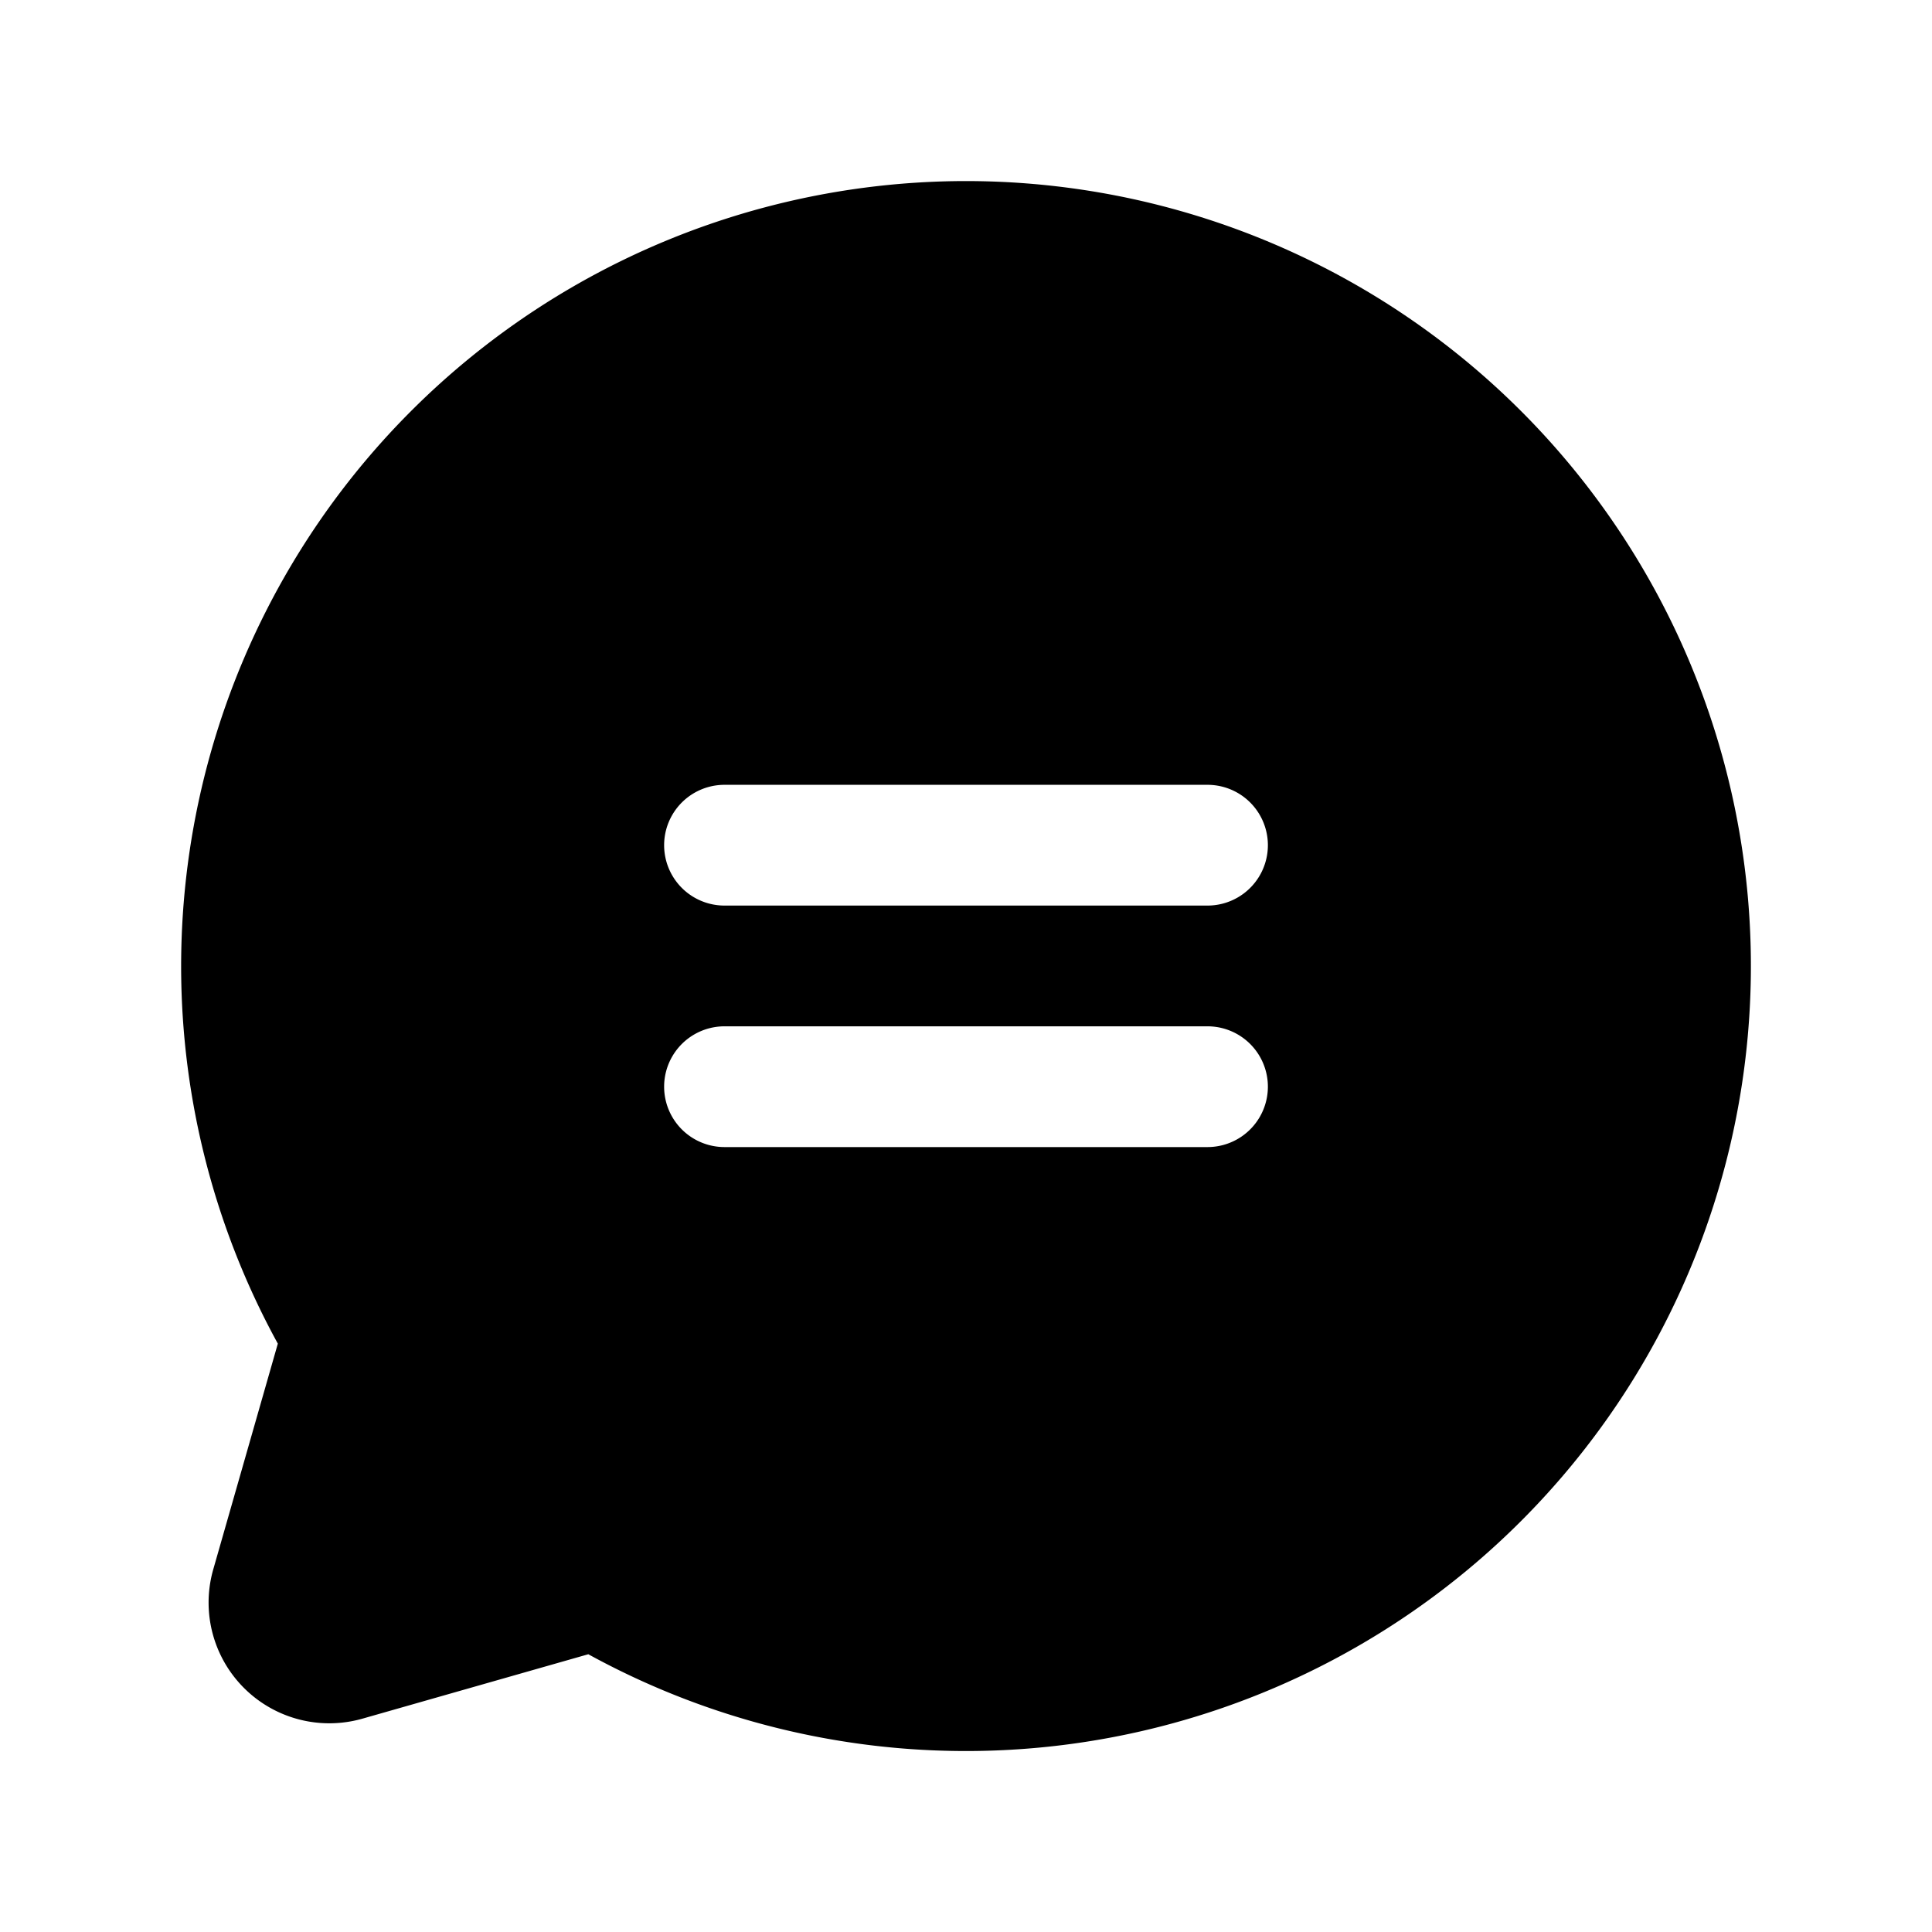 <?xml version="1.0" encoding="utf-8"?>
<svg fill="#000000" width="800px" height="800px" viewBox="0 0 256 256" id="Flat" xmlns="http://www.w3.org/2000/svg">
  <path d="M128.001,23.993A104.031,104.031,0,0,0,36.814,178.04l-8.555,29.906a15.995,15.995,0,0,0,19.781,19.781l29.914-8.531A104.014,104.014,0,1,0,128.001,23.993Zm32,128h-64a8,8,0,0,1,0-16h64a8,8,0,0,1,0,16Zm0-32h-64a8,8,0,0,1,0-16h64a8,8,0,0,1,0,16Z"/>
</svg>